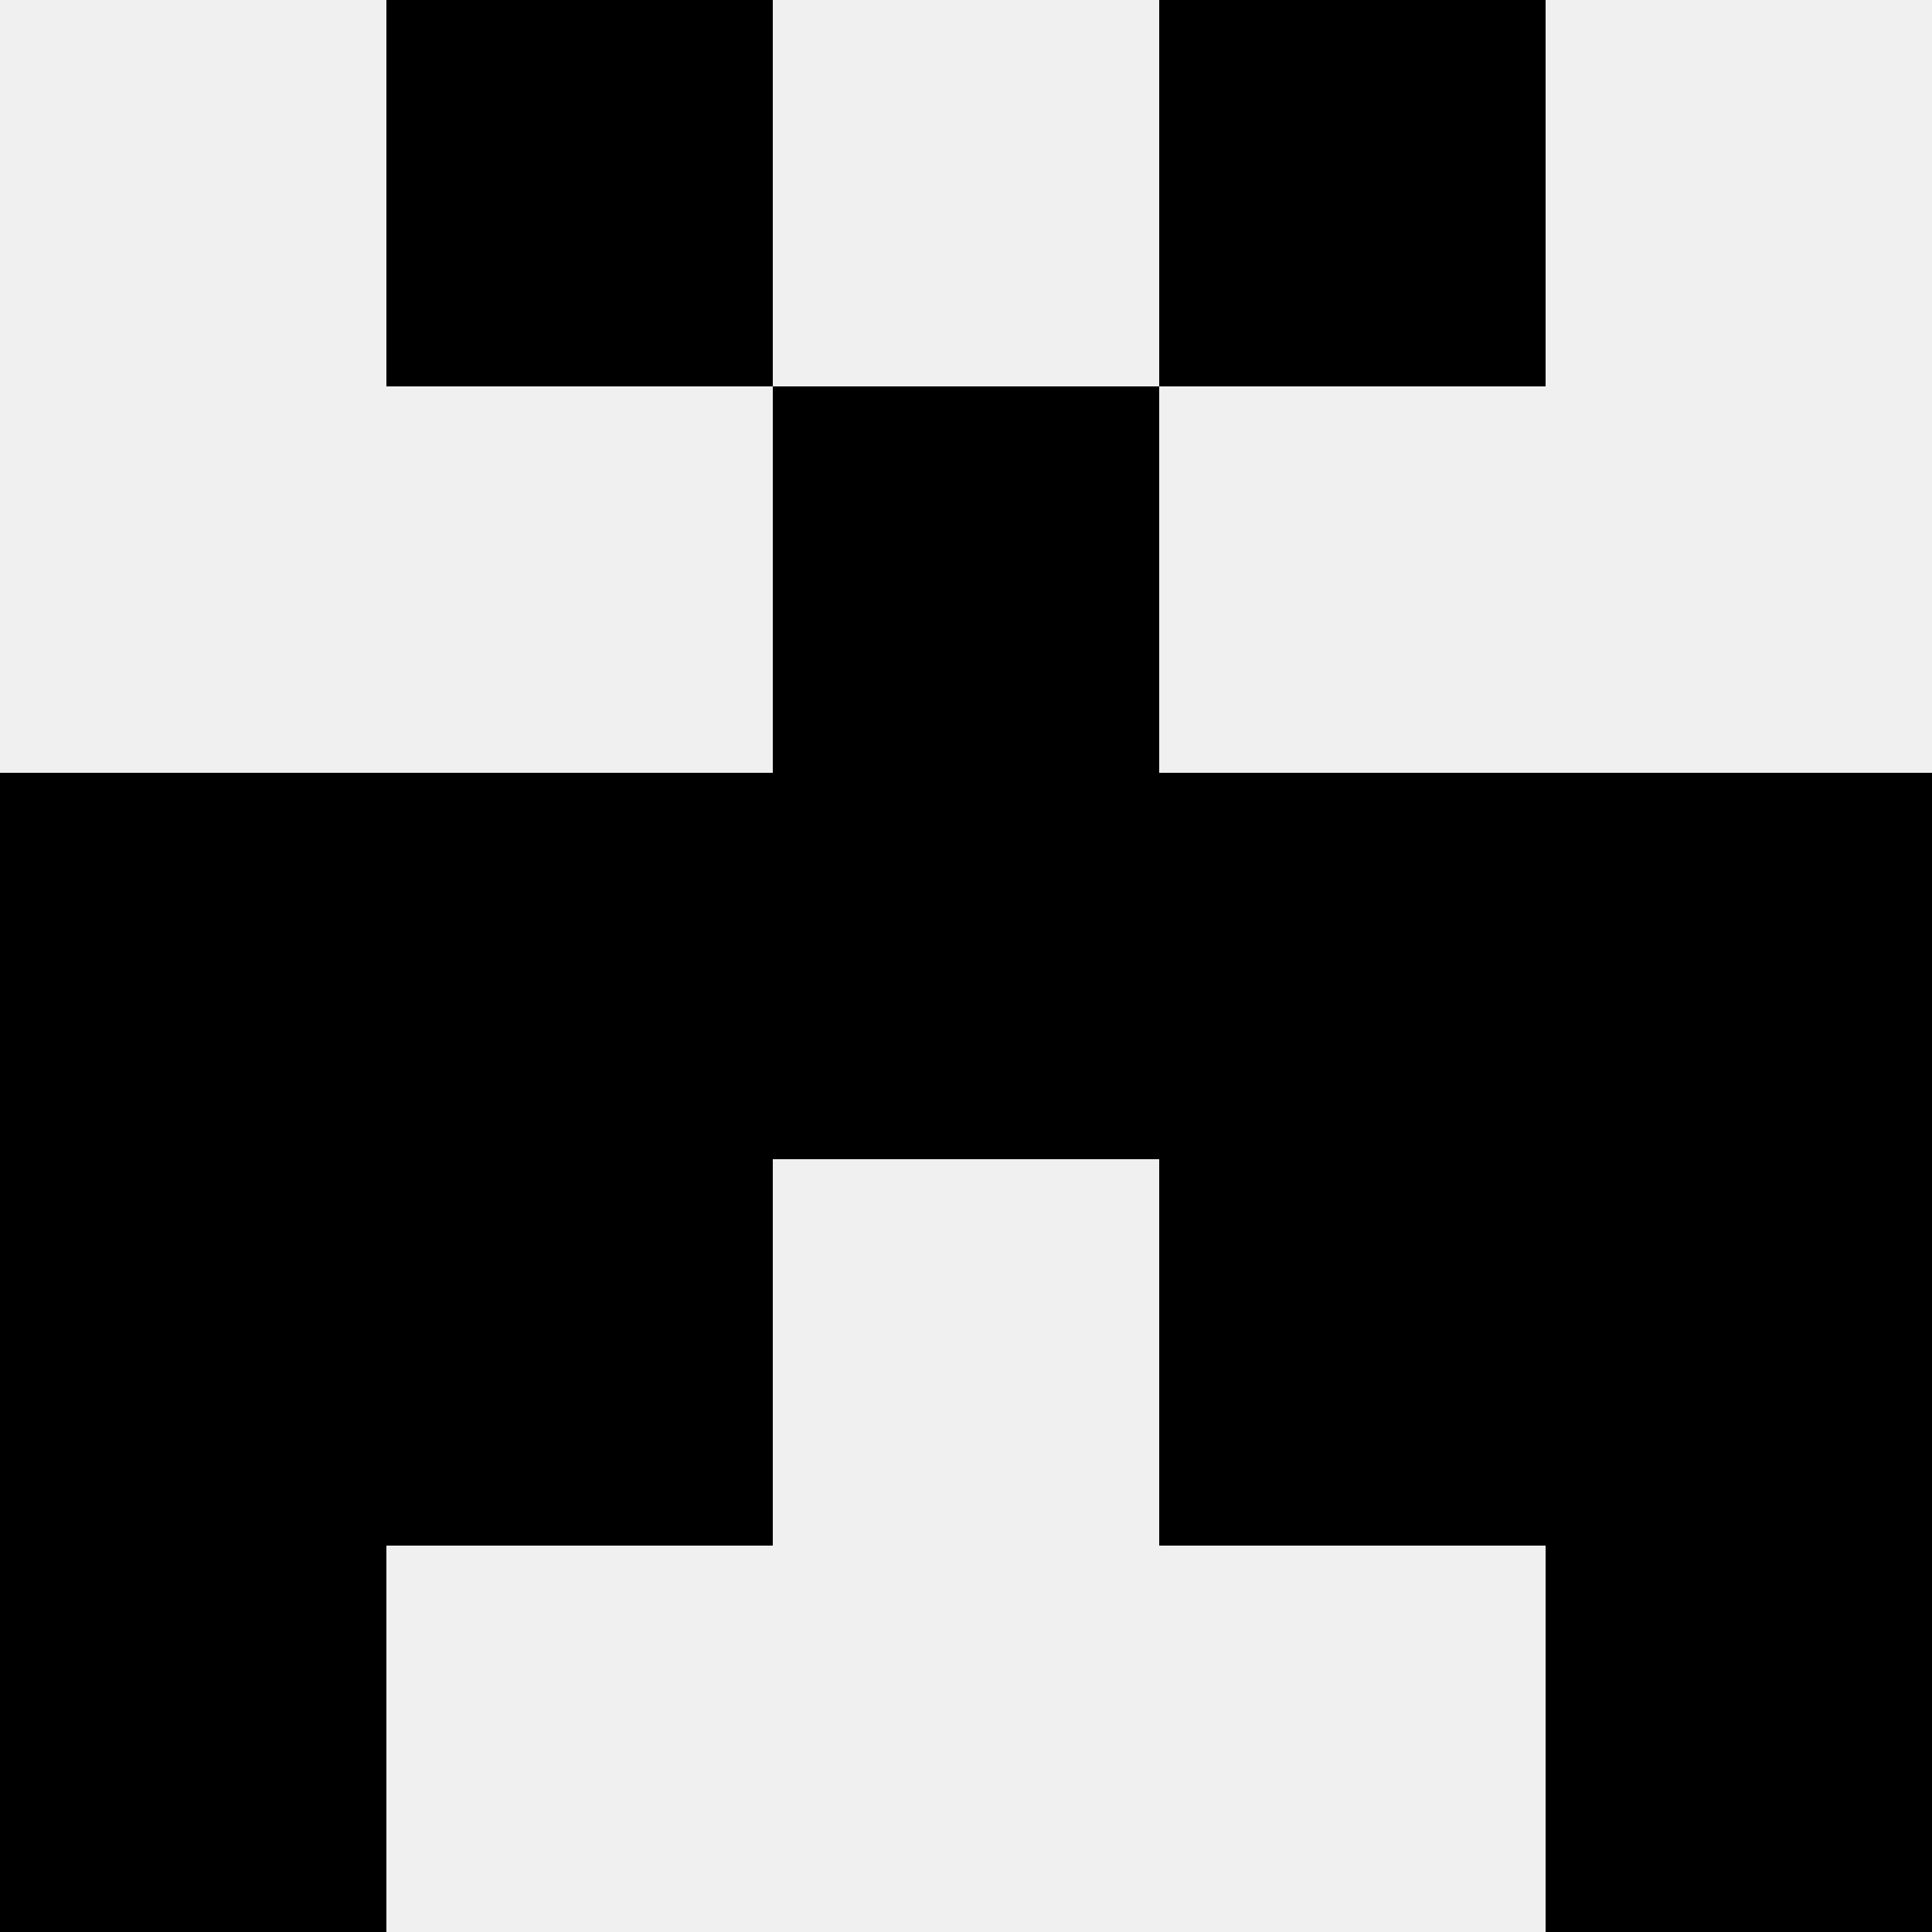 <svg width='80' height='80' xmlns='http://www.w3.org/2000/svg'><rect width='100%' height='100%' fill='#f0f0f0'/><rect x='16' y='0' width='16' height='16' fill='hsl(88, 70%, 50%)' /><rect x='48' y='0' width='16' height='16' fill='hsl(88, 70%, 50%)' /><rect x='32' y='16' width='16' height='16' fill='hsl(88, 70%, 50%)' /><rect x='32' y='16' width='16' height='16' fill='hsl(88, 70%, 50%)' /><rect x='0' y='32' width='16' height='16' fill='hsl(88, 70%, 50%)' /><rect x='64' y='32' width='16' height='16' fill='hsl(88, 70%, 50%)' /><rect x='16' y='32' width='16' height='16' fill='hsl(88, 70%, 50%)' /><rect x='48' y='32' width='16' height='16' fill='hsl(88, 70%, 50%)' /><rect x='32' y='32' width='16' height='16' fill='hsl(88, 70%, 50%)' /><rect x='32' y='32' width='16' height='16' fill='hsl(88, 70%, 50%)' /><rect x='0' y='48' width='16' height='16' fill='hsl(88, 70%, 50%)' /><rect x='64' y='48' width='16' height='16' fill='hsl(88, 70%, 50%)' /><rect x='16' y='48' width='16' height='16' fill='hsl(88, 70%, 50%)' /><rect x='48' y='48' width='16' height='16' fill='hsl(88, 70%, 50%)' /><rect x='0' y='64' width='16' height='16' fill='hsl(88, 70%, 50%)' /><rect x='64' y='64' width='16' height='16' fill='hsl(88, 70%, 50%)' /></svg>
